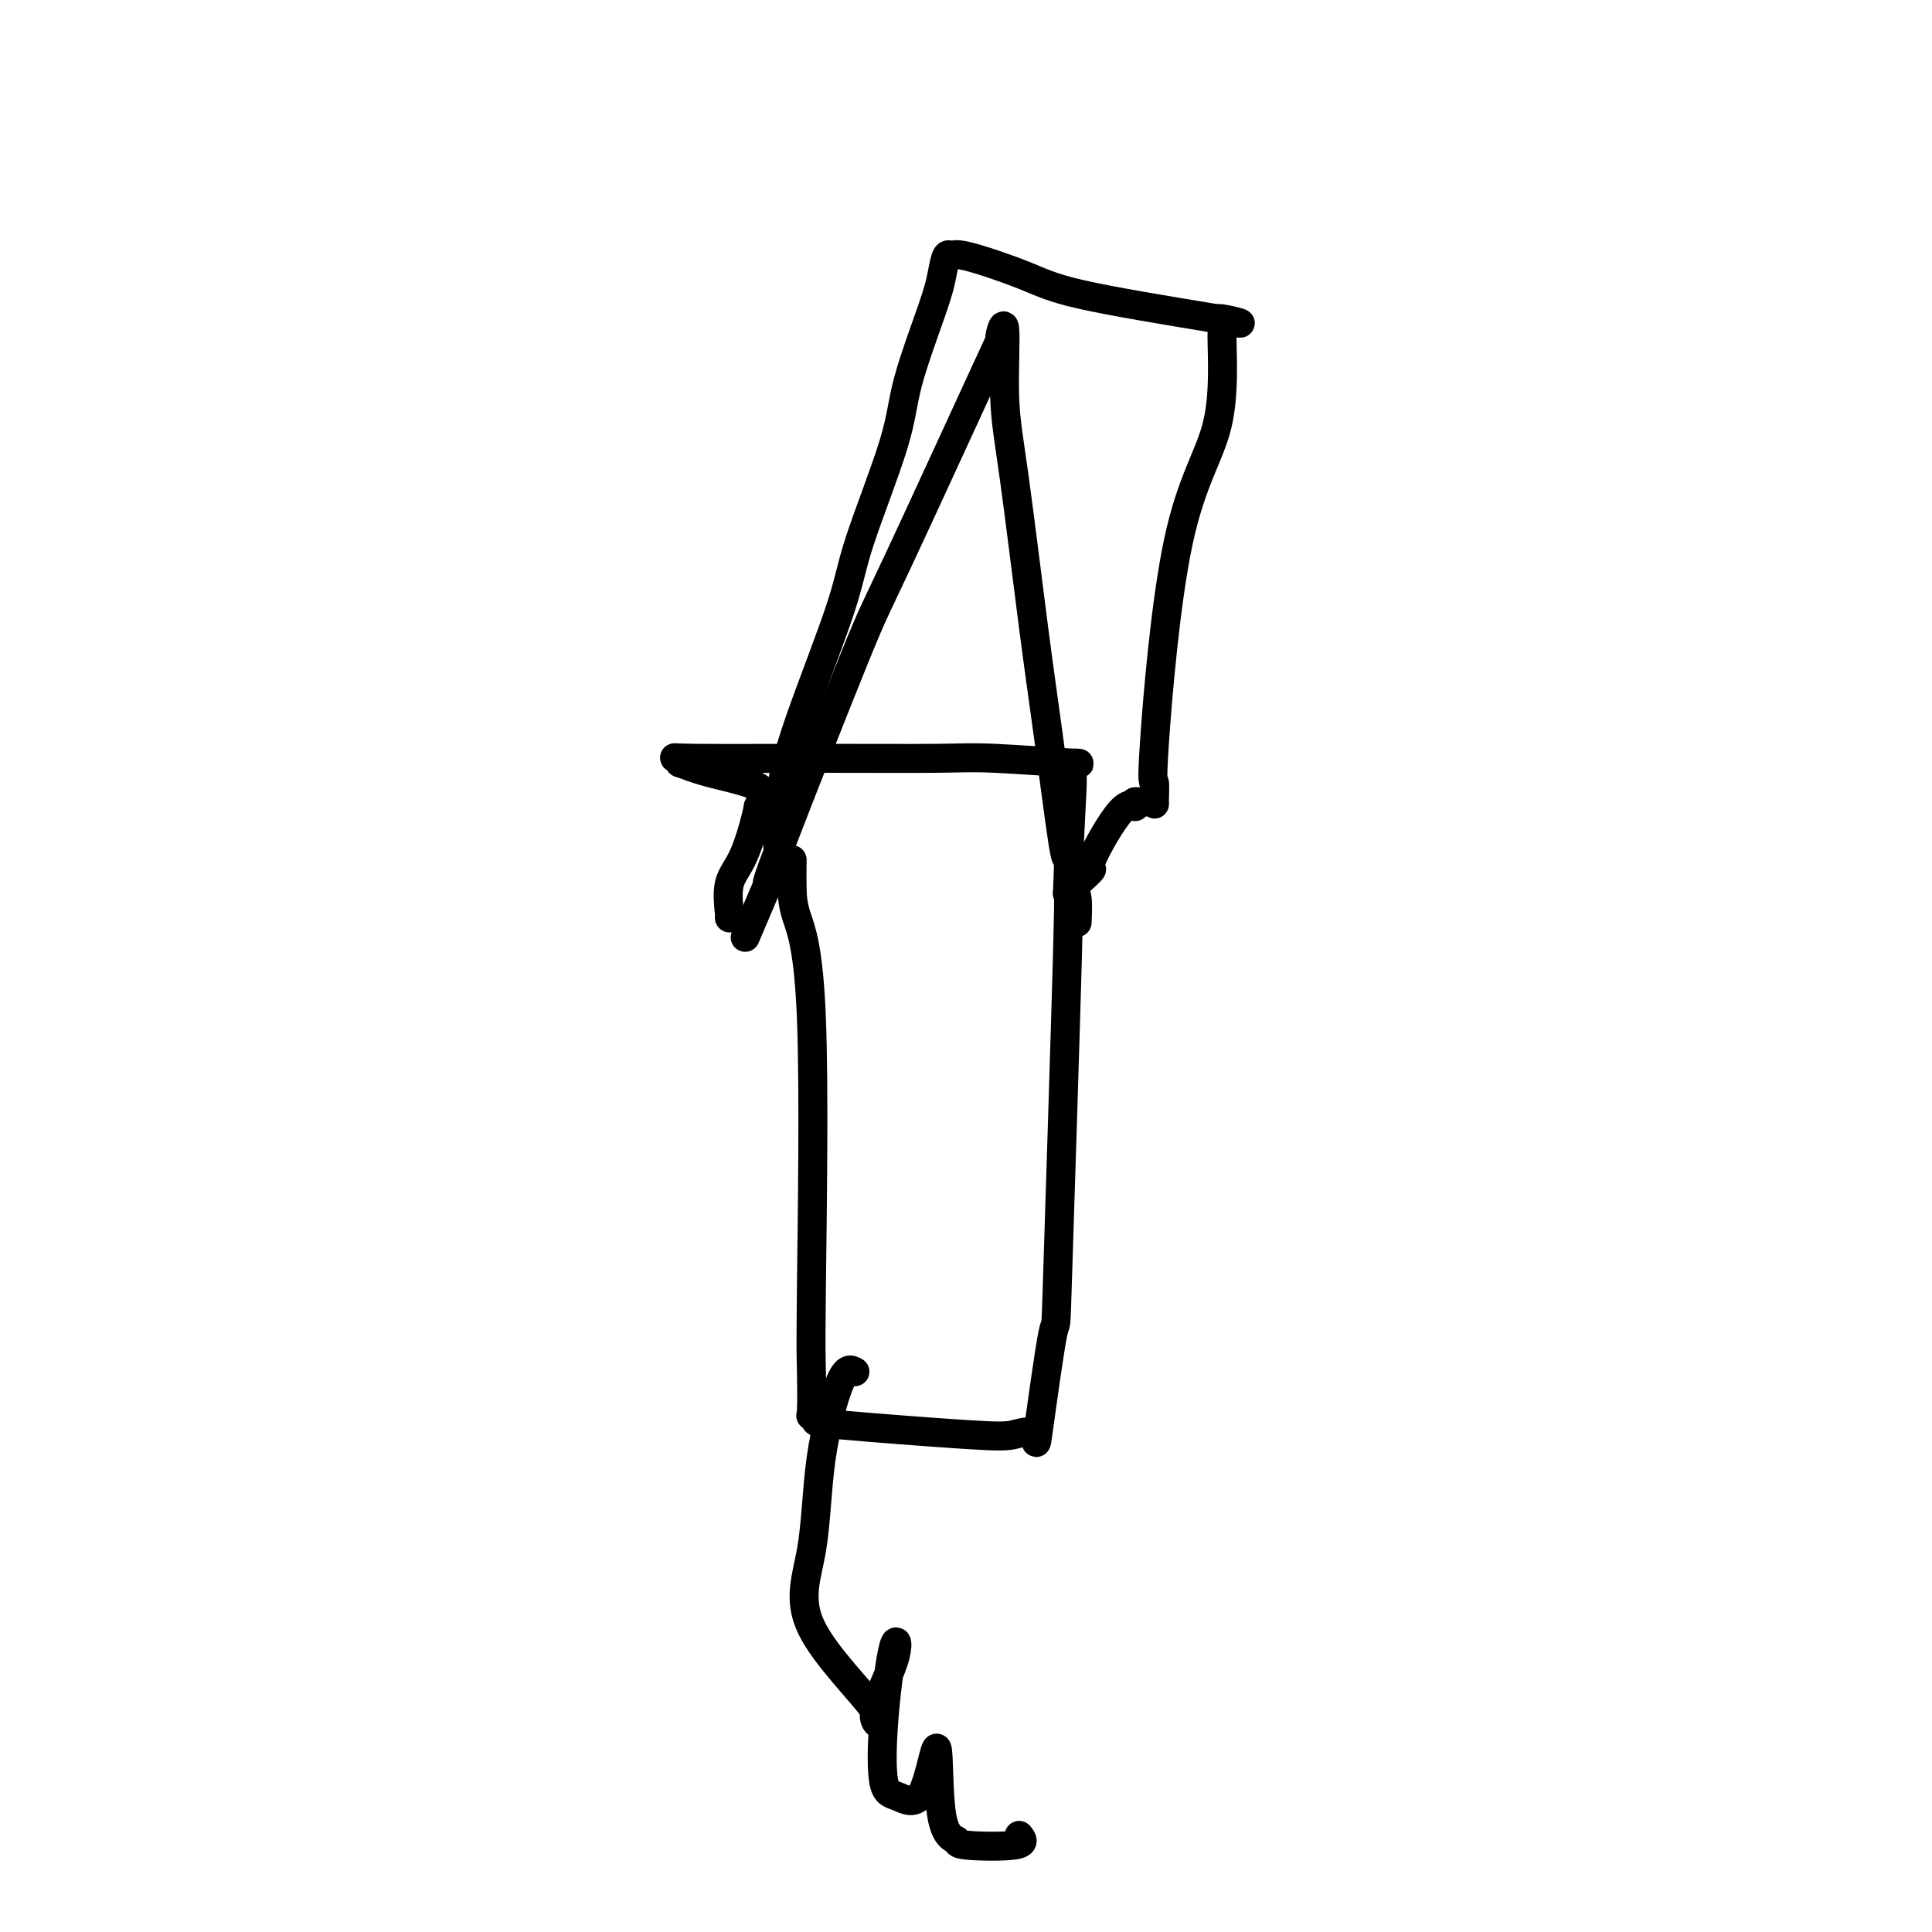 <svg viewBox='0 0 400 400' version='1.1' xmlns='http://www.w3.org/2000/svg' xmlns:xlink='http://www.w3.org/1999/xlink'><g fill='none' stroke='#000000' stroke-width='6' stroke-linecap='round' stroke-linejoin='round'><path d='M164,178c-0.022,2.081 -0.045,4.162 0,6c0.045,1.838 0.156,3.432 1,6c0.844,2.568 2.421,6.109 3,21c0.579,14.891 0.160,41.132 0,55c-0.160,13.868 -0.062,15.364 0,18c0.062,2.636 0.088,6.412 0,8c-0.088,1.588 -0.289,0.987 0,1c0.289,0.013 1.069,0.640 1,1c-0.069,0.360 -0.988,0.454 5,1c5.988,0.546 18.883,1.546 26,2c7.117,0.454 8.455,0.364 10,0c1.545,-0.364 3.297,-1.000 4,0c0.703,1.000 0.357,3.638 1,-1c0.643,-4.638 2.275,-16.553 3,-20c0.725,-3.447 0.541,1.572 1,-13c0.459,-14.572 1.560,-48.735 2,-65c0.440,-16.265 0.220,-14.633 0,-13'/><path d='M221,185c0.597,-17.316 1.090,-21.607 1,-24c-0.090,-2.393 -0.761,-2.890 0,-3c0.761,-0.110 2.956,0.167 0,0c-2.956,-0.167 -11.063,-0.778 -16,-1c-4.937,-0.222 -6.705,-0.055 -12,0c-5.295,0.055 -14.116,-0.001 -24,0c-9.884,0.001 -20.832,0.058 -26,0c-5.168,-0.058 -4.556,-0.232 -4,0c0.556,0.232 1.058,0.869 1,1c-0.058,0.131 -0.675,-0.243 0,0c0.675,0.243 2.643,1.104 6,2c3.357,0.896 8.102,1.827 10,3c1.898,1.173 0.949,2.586 0,4'/><path d='M157,167c-0.497,2.613 -1.741,7.145 -3,10c-1.259,2.855 -2.533,4.033 -3,6c-0.467,1.967 -0.126,4.722 0,6c0.126,1.278 0.036,1.079 0,1c-0.036,-0.079 -0.018,-0.040 0,0'/><path d='M161,175c0.014,-1.213 0.028,-2.426 0,-3c-0.028,-0.574 -0.098,-0.510 0,-2c0.098,-1.490 0.362,-4.535 1,-8c0.638,-3.465 1.648,-7.352 4,-14c2.352,-6.648 6.045,-16.059 8,-22c1.955,-5.941 2.173,-8.412 4,-14c1.827,-5.588 5.263,-14.294 7,-20c1.737,-5.706 1.775,-8.414 3,-13c1.225,-4.586 3.635,-11.050 5,-15c1.365,-3.950 1.683,-5.386 2,-7c0.317,-1.614 0.633,-3.406 1,-4c0.367,-0.594 0.783,0.009 1,0c0.217,-0.009 0.233,-0.631 3,0c2.767,0.631 8.283,2.516 12,4c3.717,1.484 5.633,2.567 12,4c6.367,1.433 17.183,3.217 28,5'/><path d='M252,66c8.886,1.936 3.102,0.277 1,0c-2.102,-0.277 -0.522,0.829 0,1c0.522,0.171 -0.014,-0.593 0,3c0.014,3.593 0.578,11.542 -1,18c-1.578,6.458 -5.298,11.425 -8,24c-2.702,12.575 -4.386,32.756 -5,42c-0.614,9.244 -0.157,7.549 0,8c0.157,0.451 0.014,3.049 0,4c-0.014,0.951 0.099,0.255 0,0c-0.099,-0.255 -0.411,-0.069 -1,0c-0.589,0.069 -1.454,0.020 -2,0c-0.546,-0.020 -0.773,-0.010 -1,0'/><path d='M235,166c-0.537,0.322 0.122,1.127 0,1c-0.122,-0.127 -1.024,-1.186 -3,1c-1.976,2.186 -5.024,7.617 -6,10c-0.976,2.383 0.122,1.719 0,2c-0.122,0.281 -1.463,1.509 -2,2c-0.537,0.491 -0.268,0.246 0,0'/><path d='M223,191c0.086,-1.932 0.171,-3.864 0,-5c-0.171,-1.136 -0.600,-1.475 -1,-3c-0.400,-1.525 -0.771,-4.234 -1,-5c-0.229,-0.766 -0.314,0.413 -1,-4c-0.686,-4.413 -1.972,-14.418 -3,-22c-1.028,-7.582 -1.797,-12.742 -3,-22c-1.203,-9.258 -2.839,-22.614 -4,-31c-1.161,-8.386 -1.848,-11.803 -2,-17c-0.152,-5.197 0.232,-12.175 0,-14c-0.232,-1.825 -1.078,1.504 -1,2c0.078,0.496 1.082,-1.842 -3,7c-4.082,8.842 -13.249,28.865 -18,39c-4.751,10.135 -5.087,10.383 -9,20c-3.913,9.617 -11.404,28.605 -15,38c-3.596,9.395 -3.298,9.198 -3,9'/><path d='M159,183c-8.167,19.167 -4.083,9.583 0,0'/><path d='M177,284c-0.847,-0.485 -1.693,-0.970 -3,2c-1.307,2.970 -3.073,9.397 -4,16c-0.927,6.603 -1.015,13.384 -2,19c-0.985,5.616 -2.868,10.067 0,16c2.868,5.933 10.488,13.347 13,17c2.512,3.653 -0.085,3.546 0,1c0.085,-2.546 2.853,-7.532 4,-11c1.147,-3.468 0.673,-5.418 0,-3c-0.673,2.418 -1.546,9.204 -2,15c-0.454,5.796 -0.489,10.604 0,13c0.489,2.396 1.502,2.382 3,3c1.498,0.618 3.481,1.868 5,-1c1.519,-2.868 2.573,-9.853 3,-9c0.427,0.853 0.228,9.543 1,14c0.772,4.457 2.516,4.679 3,5c0.484,0.321 -0.293,0.740 2,1c2.293,0.260 7.655,0.360 10,0c2.345,-0.360 1.672,-1.180 1,-2'/></g>
</svg>